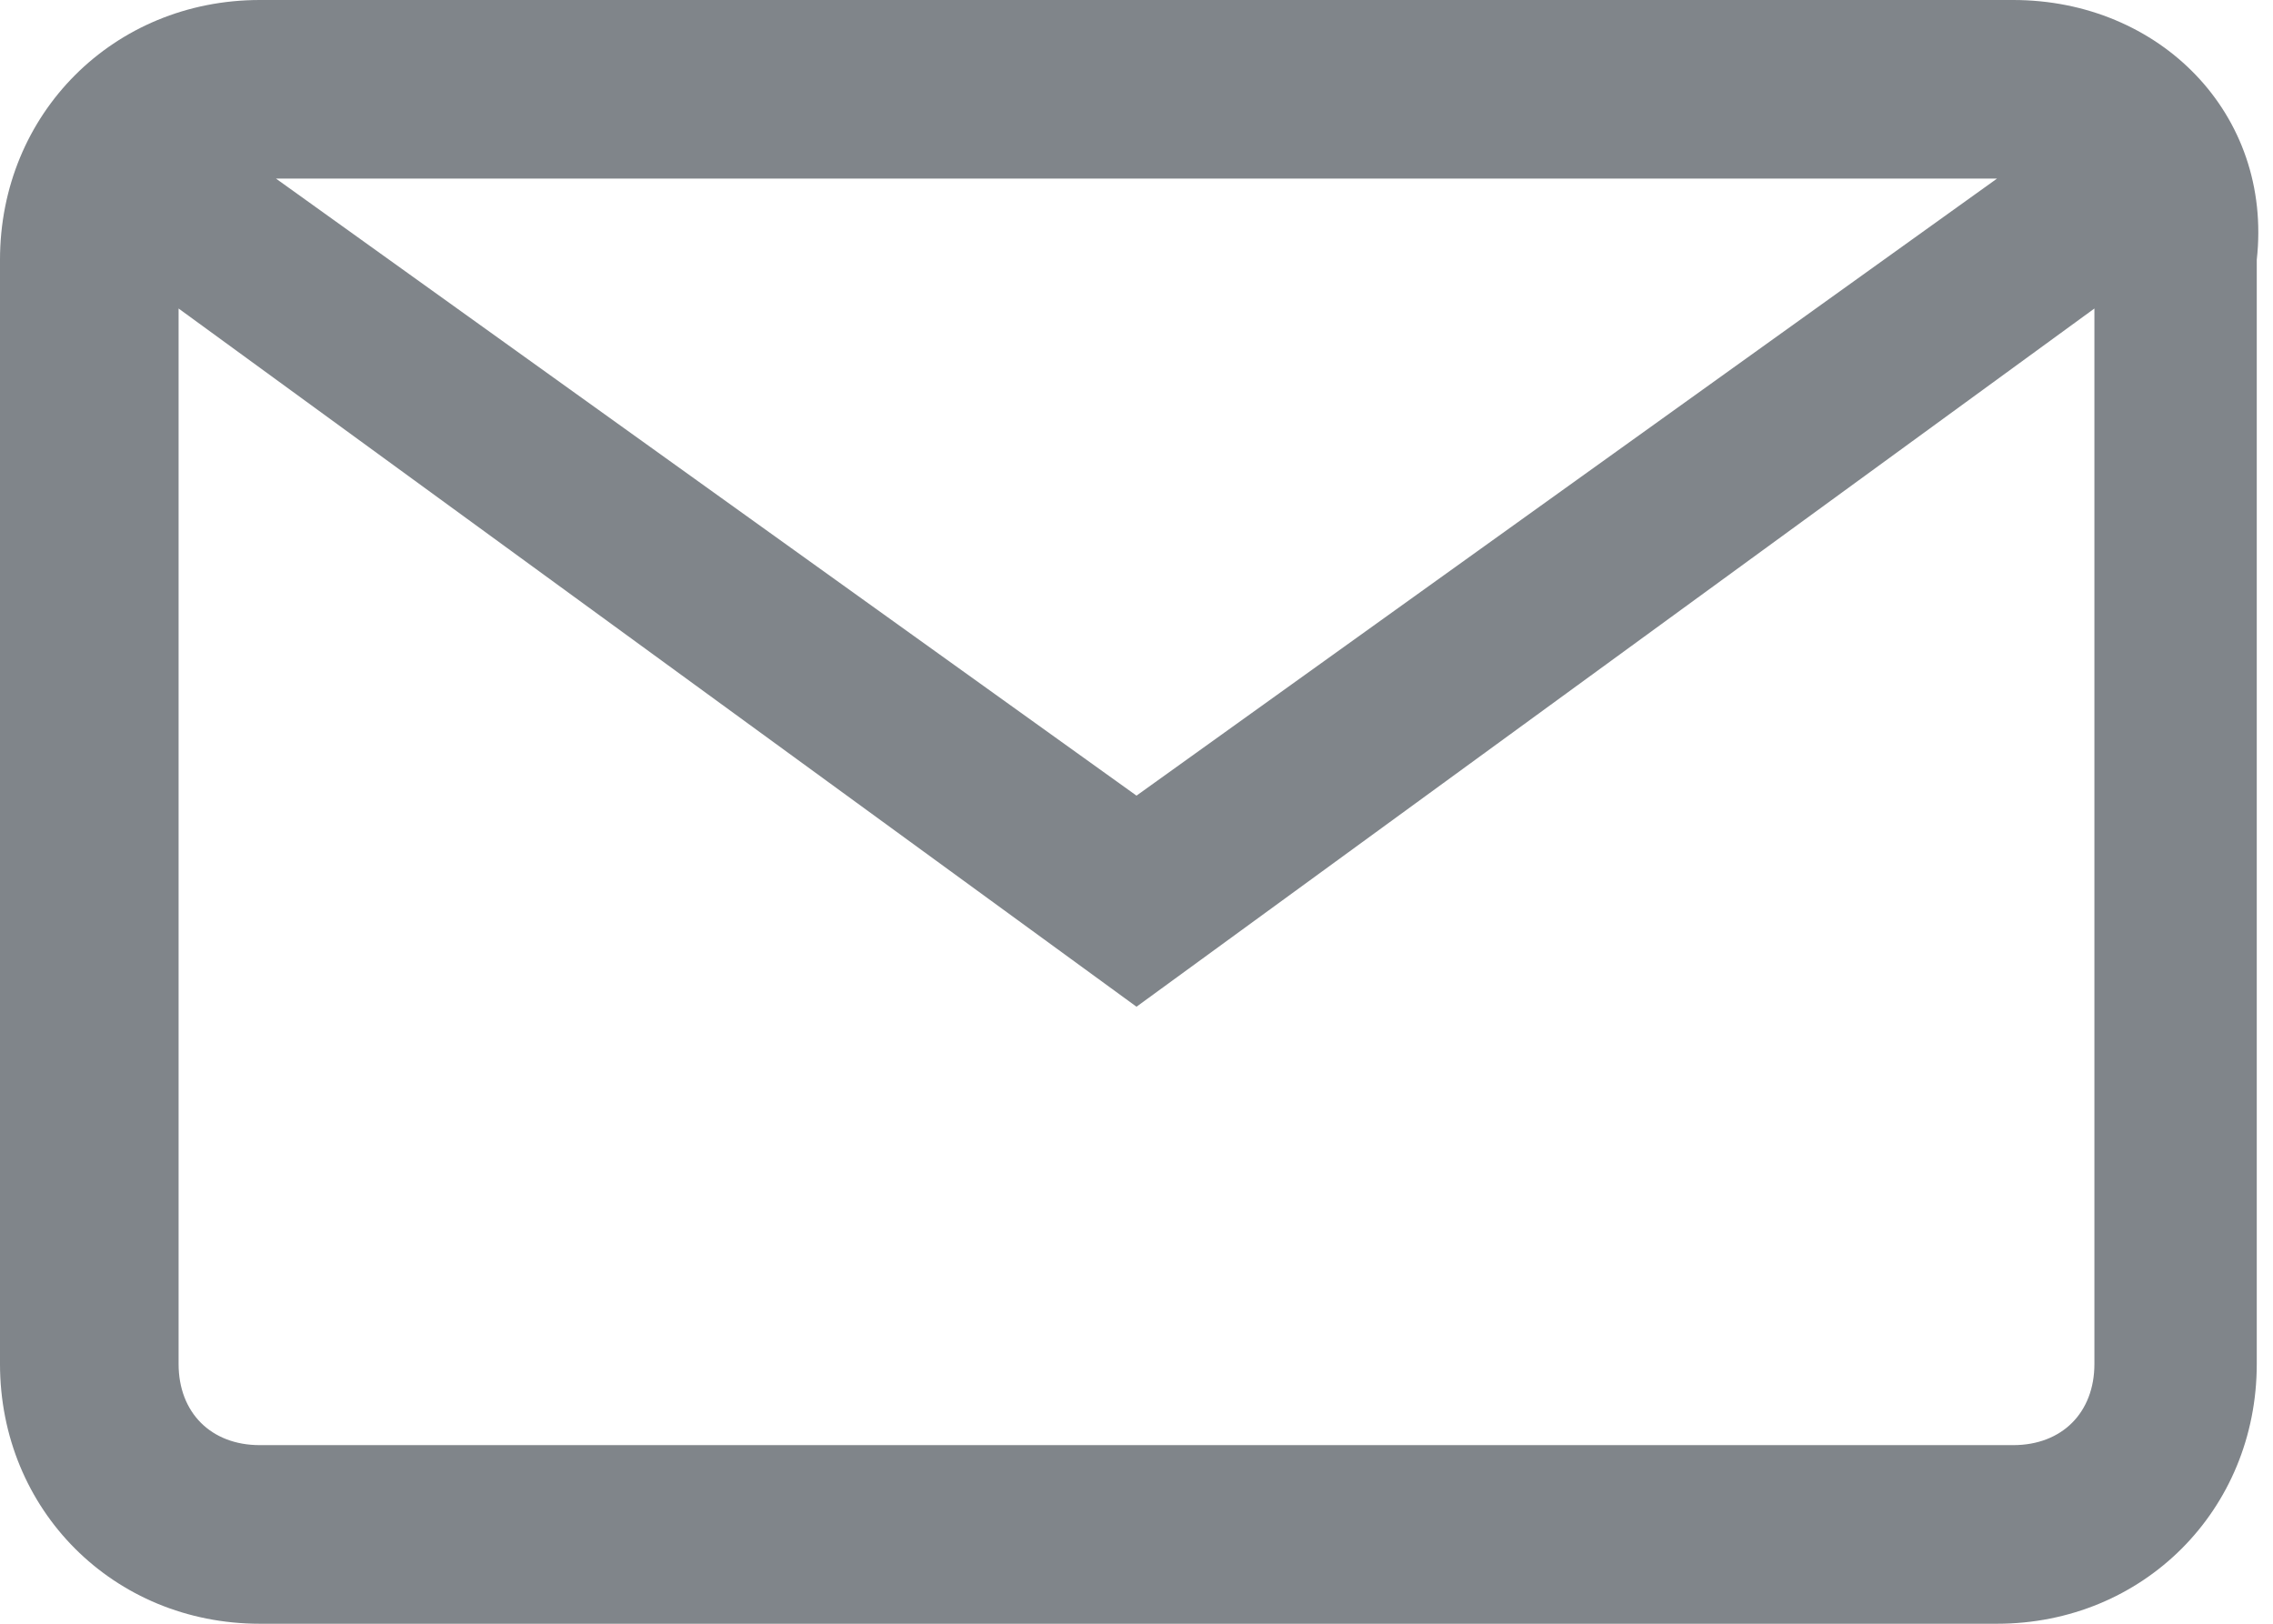 <?xml version="1.0" encoding="utf-8"?>
<!-- Generator: Adobe Illustrator 23.0.0, SVG Export Plug-In . SVG Version: 6.00 Build 0)  -->
<svg version="1.1" id="Capa_1" xmlns="http://www.w3.org/2000/svg" xmlns:xlink="http://www.w3.org/1999/xlink" x="0px" y="0px"
	 viewBox="0 0 14 10" style="enable-background:new 0 0 14 10;" xml:space="preserve">
<style type="text/css">
	.st0{fill:#80858A;}
</style>
<g>
	<g>
		<path class="st0" d="M12.4,0H1.6C0.7,0,0,0.7,0,1.6v6.8C0,9.3,0.7,10,1.6,10h10.7c0.9,0,1.6-0.7,1.6-1.6V1.6C14,0.7,13.3,0,12.4,0
			z M12.3,1.1L7,4.9L1.7,1.1H12.3z M12.4,8.9H1.6c-0.3,0-0.5-0.2-0.5-0.5V1.9L7,6.2l5.9-4.3v6.5C12.9,8.7,12.7,8.9,12.4,8.9z"/>
	</g>
</g>
</svg>
